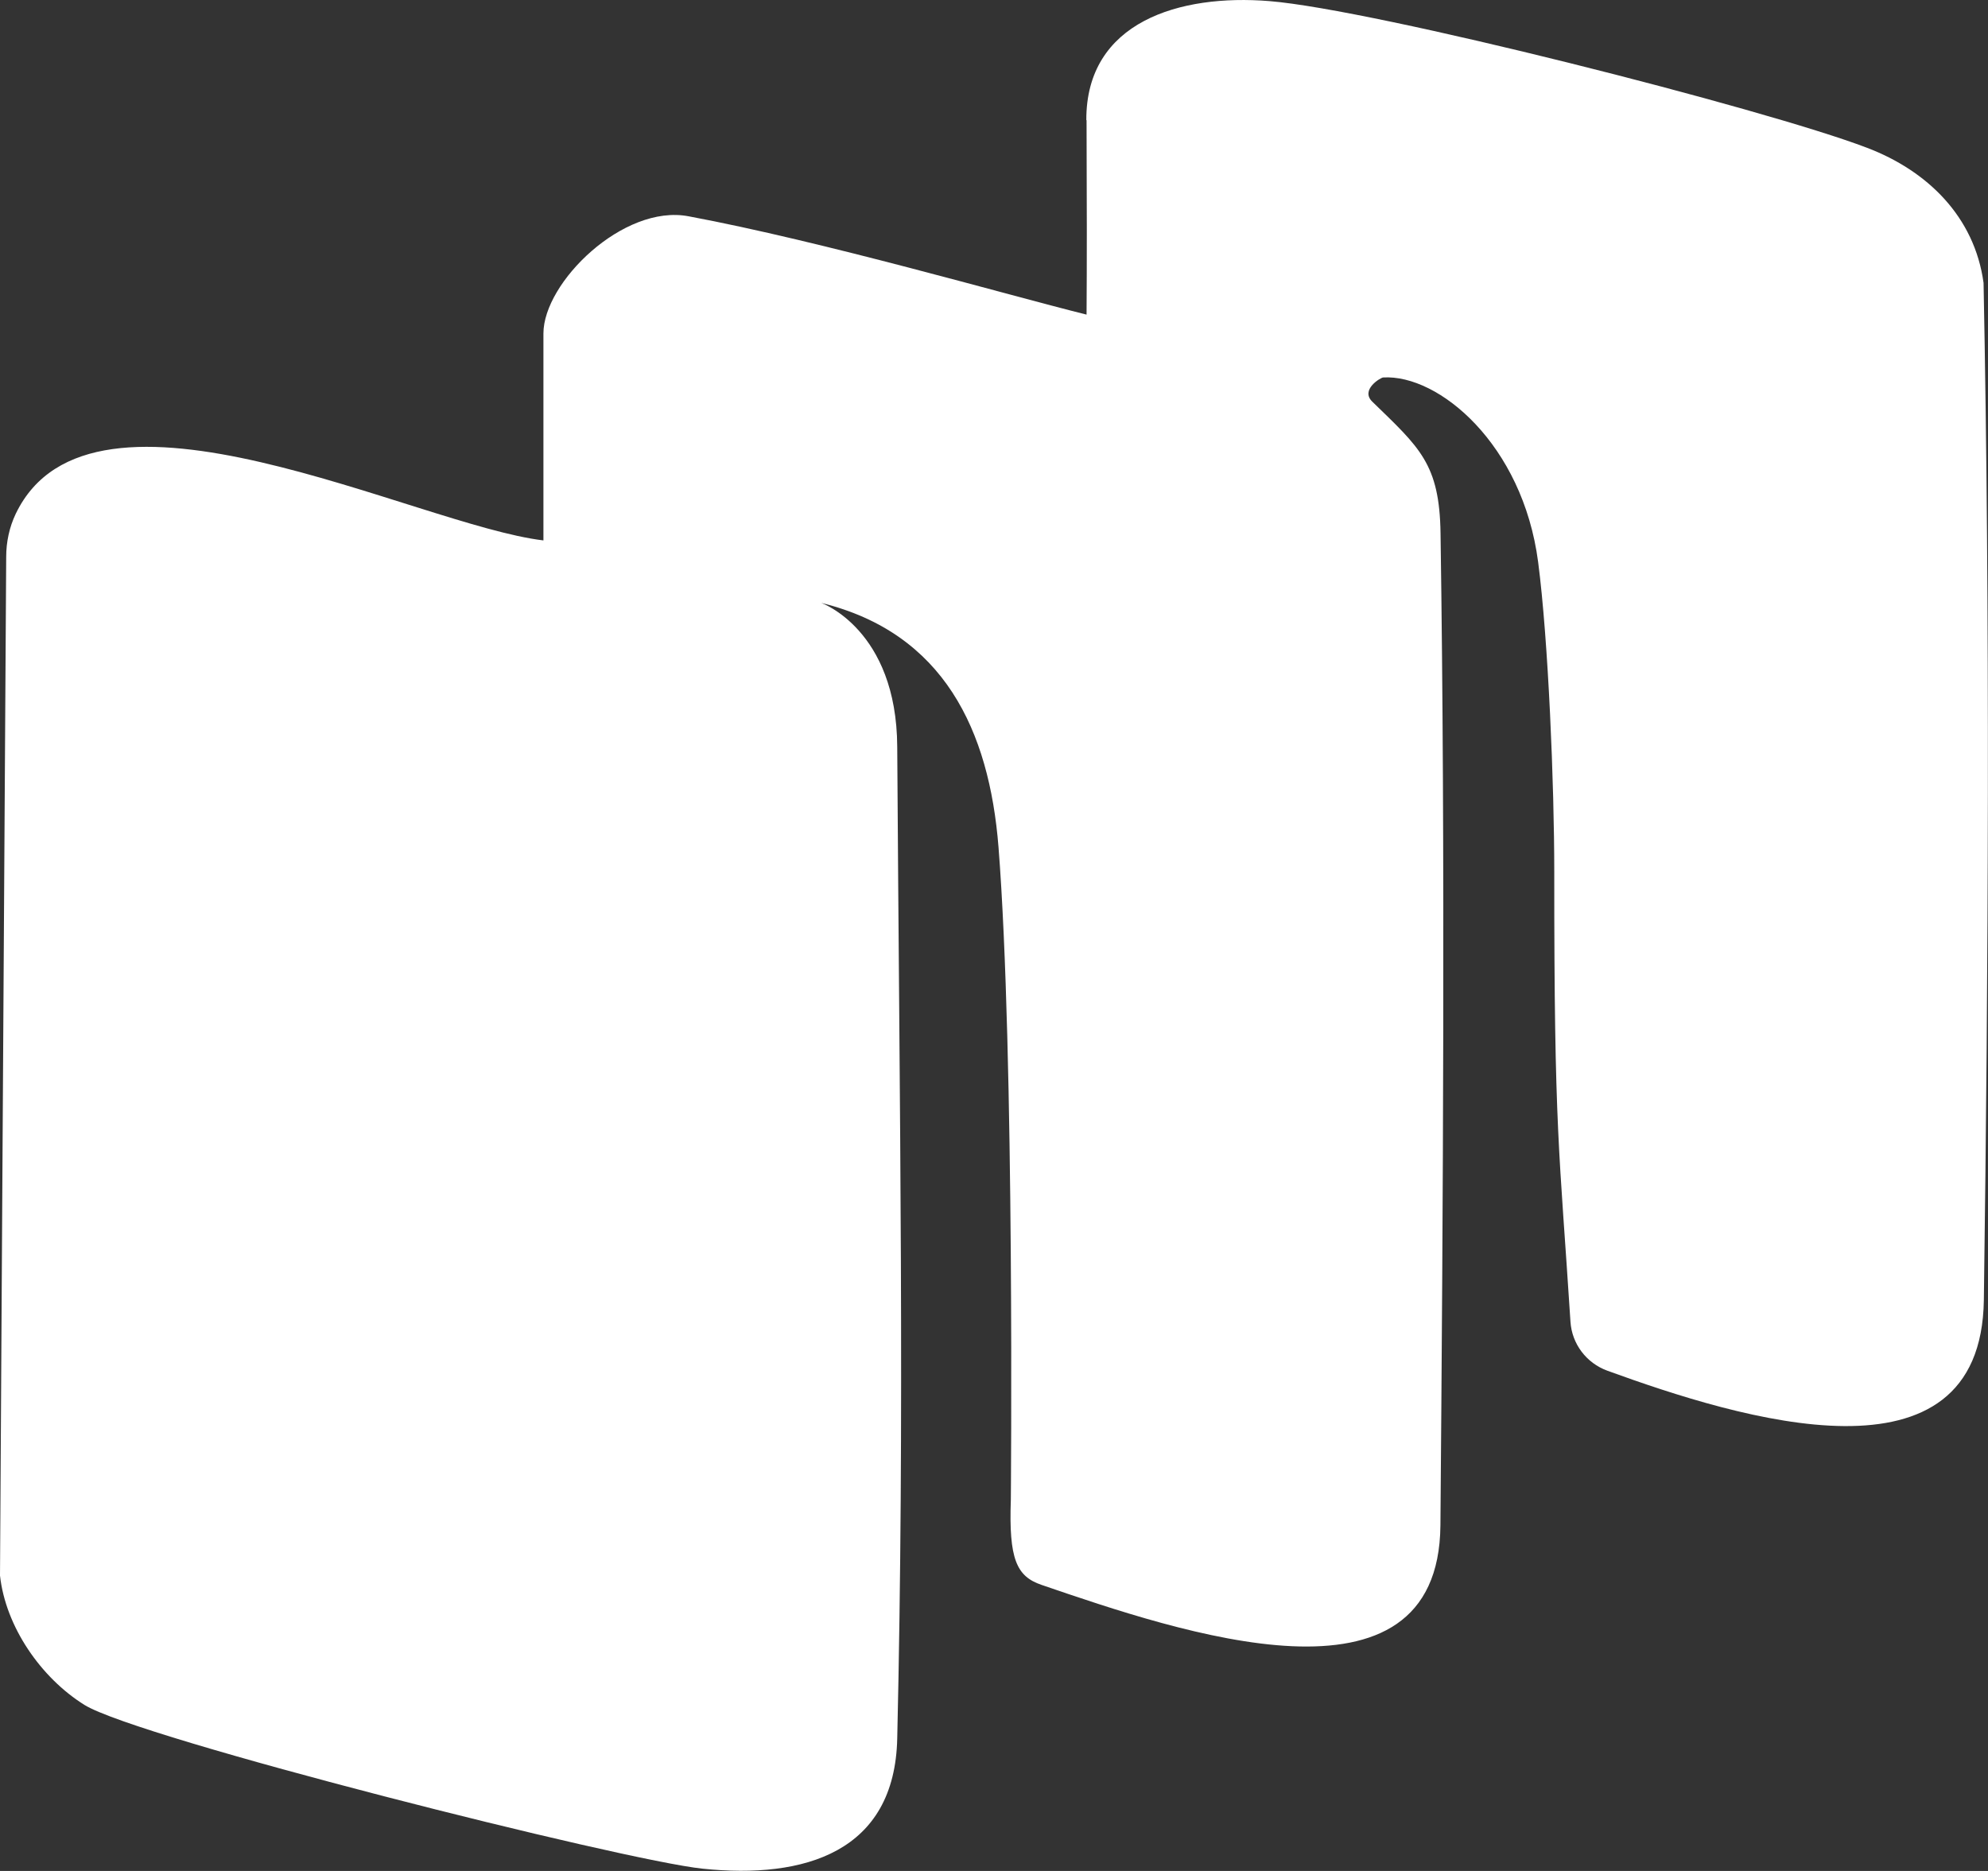 <?xml version="1.0" encoding="UTF-8"?> <svg xmlns="http://www.w3.org/2000/svg" width="34" height="32" viewBox="0 0 34 32" fill="none"><rect x="0" y="0" width="34" height="32" fill="#333333" stroke="none"/><path d="M18.579 2.055C18.572 0.371 20.178 -0.106 21.711 0.019C23.513 0.165 30.168 1.855 31.929 2.527C32.963 2.92 33.769 3.705 33.924 4.838C34.037 10.533 34.007 16.573 33.929 22.234C33.883 25.551 29.751 24.266 27.49 23.444C27.131 23.313 26.883 22.985 26.859 22.605C26.669 19.65 26.58 19.384 26.582 14.917C26.582 13.419 26.481 10.951 26.306 9.612C26.042 7.598 24.605 6.4 23.656 6.456C23.613 6.458 23.26 6.666 23.47 6.87C24.278 7.656 24.62 7.928 24.637 9.123C24.719 14.616 24.68 20.543 24.635 26.088C24.607 29.437 20.17 27.914 17.812 27.107C17.384 26.961 17.252 26.665 17.288 25.65C17.288 25.65 17.355 18.017 17.077 14.488C16.919 12.494 16.145 10.827 14.046 10.312C14.046 10.312 15.335 10.767 15.345 12.773C15.384 19.146 15.473 24.182 15.345 29.736C15.302 31.675 13.766 32.143 12.015 31.961C10.664 31.821 2.36 29.731 1.444 29.16C0.702 28.697 0.097 27.826 0 26.948C0 26.948 0.078 13.88 0.106 9.525C0.106 9.269 0.16 9.016 0.27 8.786C1.571 6.083 7.124 8.986 9.294 9.243V5.703C9.294 4.832 10.66 3.488 11.775 3.699C14.07 4.128 17.228 5.044 18.583 5.381C18.589 4.546 18.589 3.437 18.583 2.055H18.579Z" fill="white"></path></svg> 